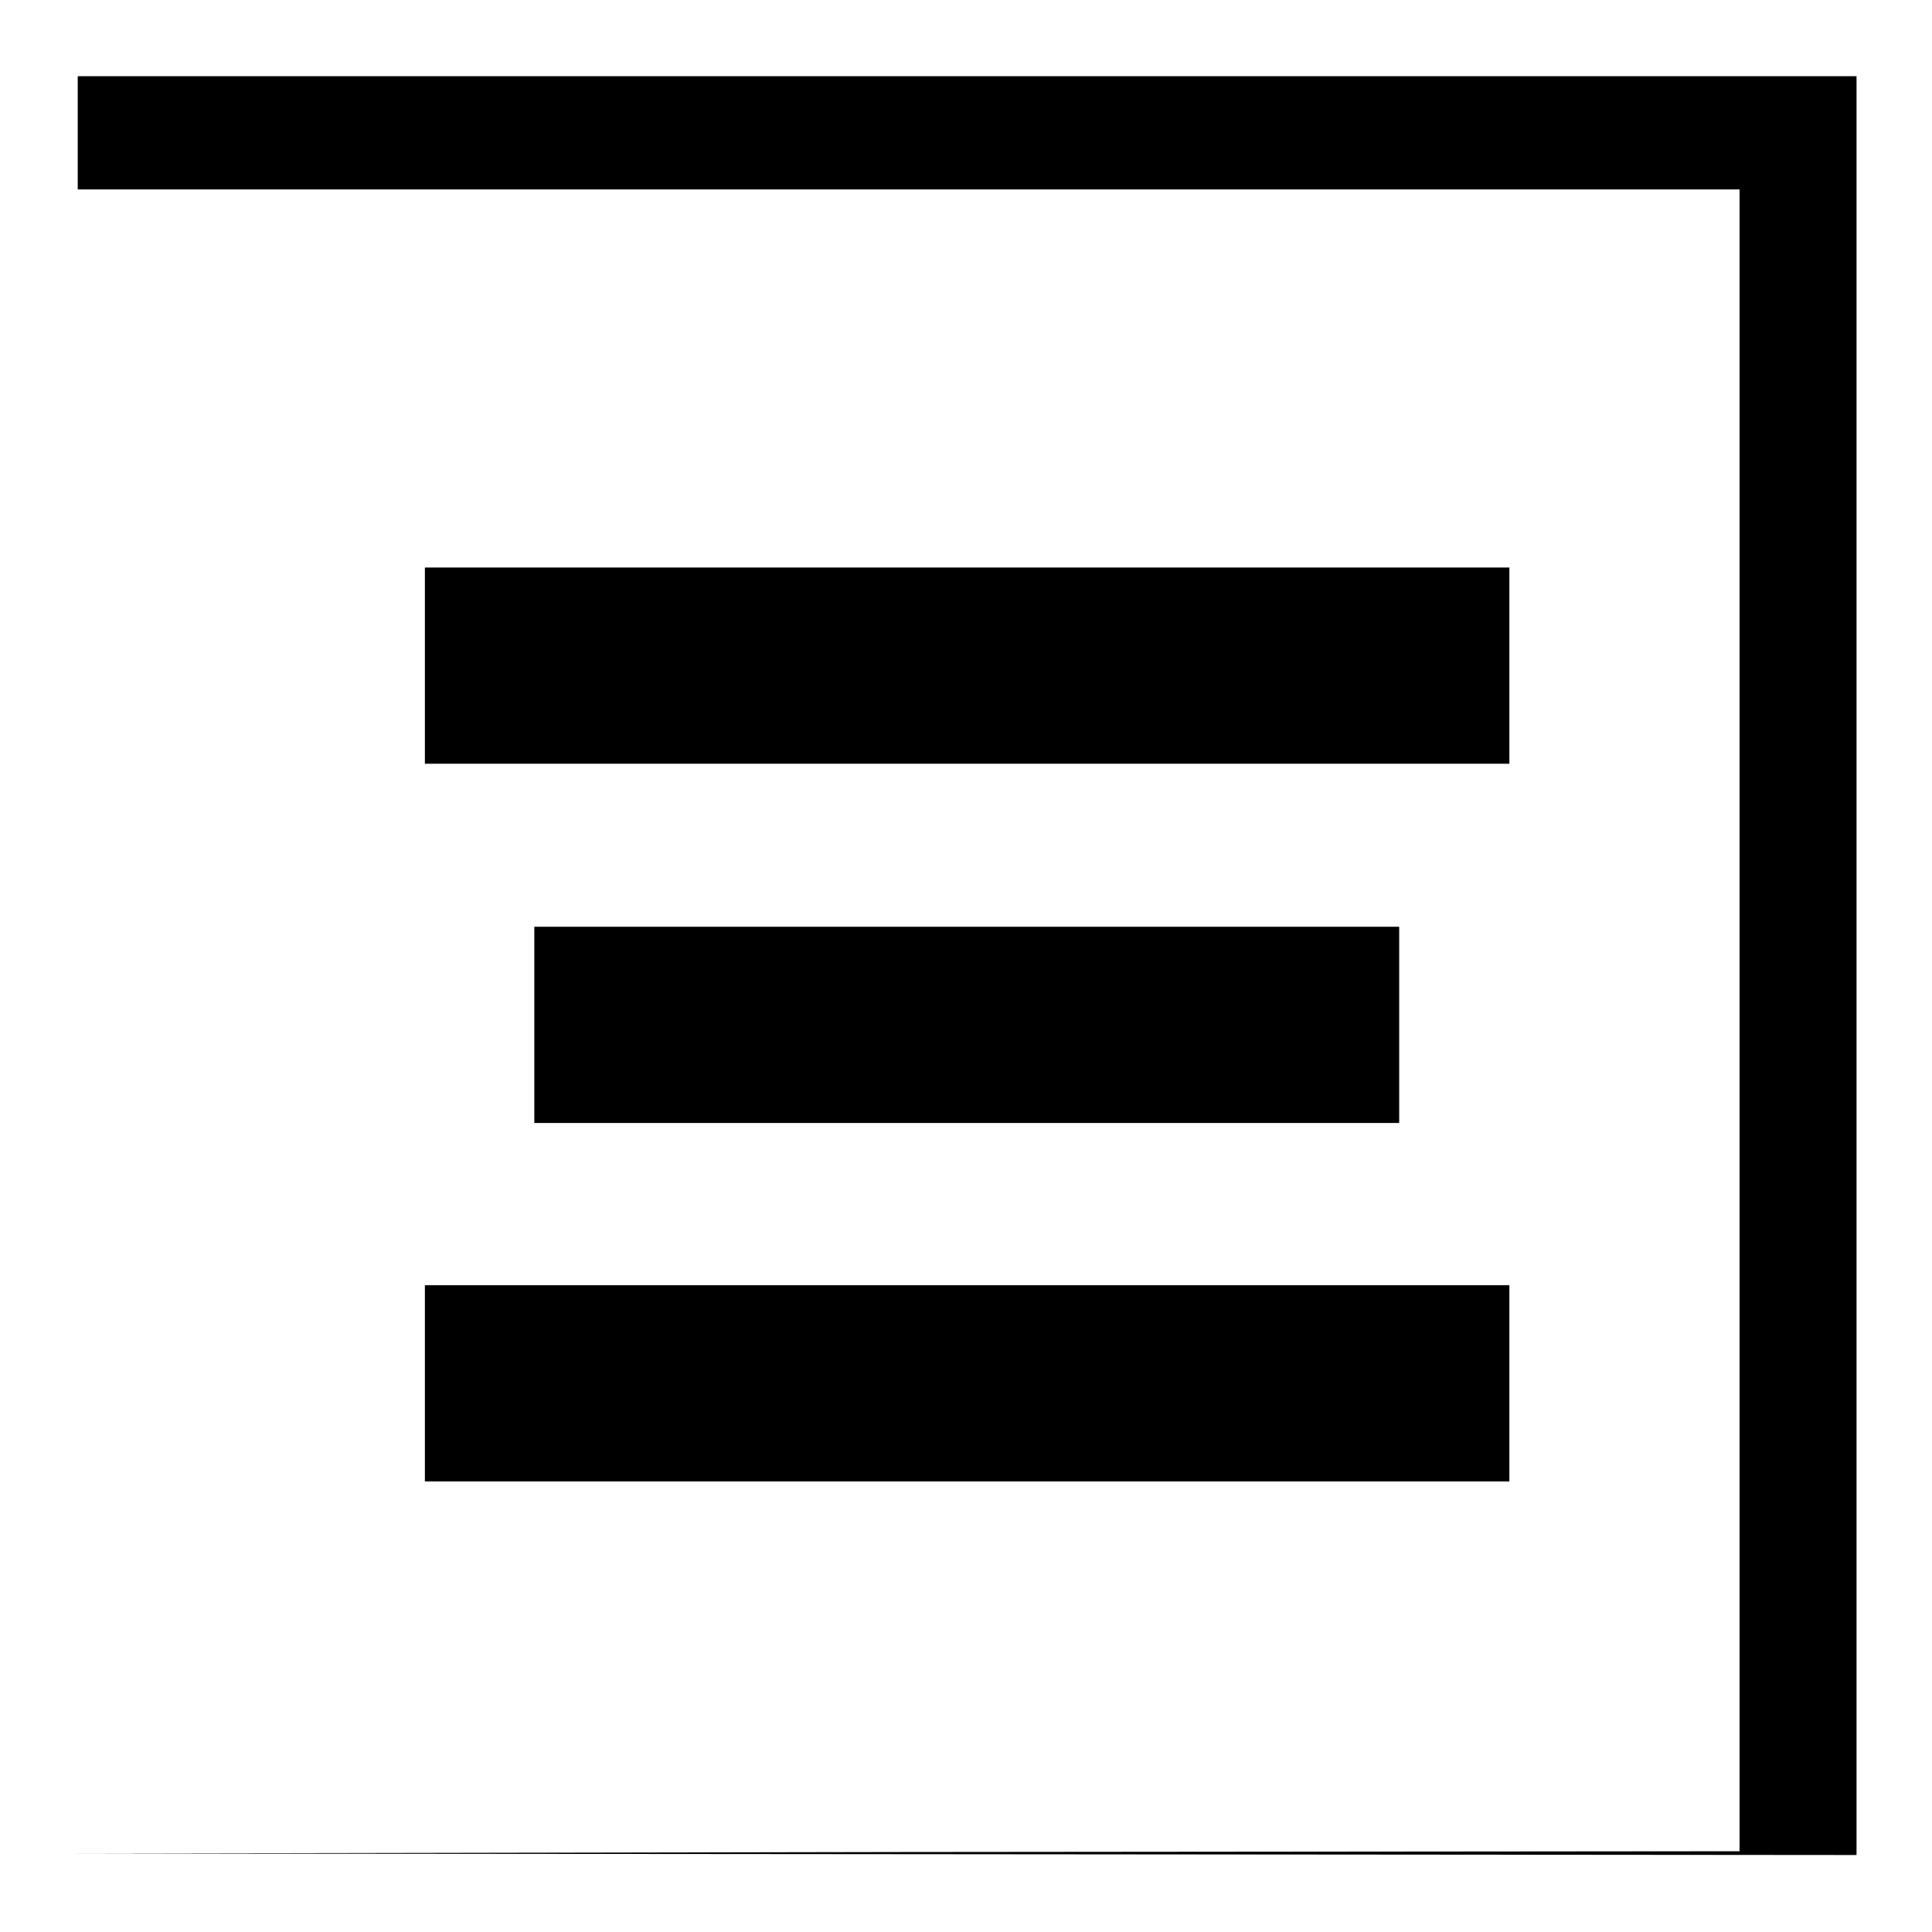 <?xml version="1.0" encoding="utf-8"?>
<!-- Svg Vector Icons : http://www.onlinewebfonts.com/icon -->
<!DOCTYPE svg PUBLIC "-//W3C//DTD SVG 1.1//EN" "http://www.w3.org/Graphics/SVG/1.1/DTD/svg11.dtd">
<svg version="1.1" xmlns="http://www.w3.org/2000/svg" xmlns:xlink="http://www.w3.org/1999/xlink" x="0px" y="0px" viewBox="0 0 256 256" enable-background="new 0 0 256 256" xml:space="preserve">
<g><g><g><path fill="#000000" d="M10.3,17.6v7.5h110.1h110.1v110.1v110.1l-110.2,0.1L10,245.6l118,0.1l118,0.1V128V10.1H128.1H10.3V17.6z"/><path fill="#000000" d="M56.3,88.2v13h71.8H200v-13v-13h-71.8H56.3V88.2z"/><path fill="#000000" d="M70.8,135.8v13h57.3h57.3v-13v-13h-57.3H70.8V135.8z"/><path fill="#000000" d="M56.3,183.3v13h71.8H200v-13v-13h-71.8H56.3V183.3z"/></g></g></g>
</svg>